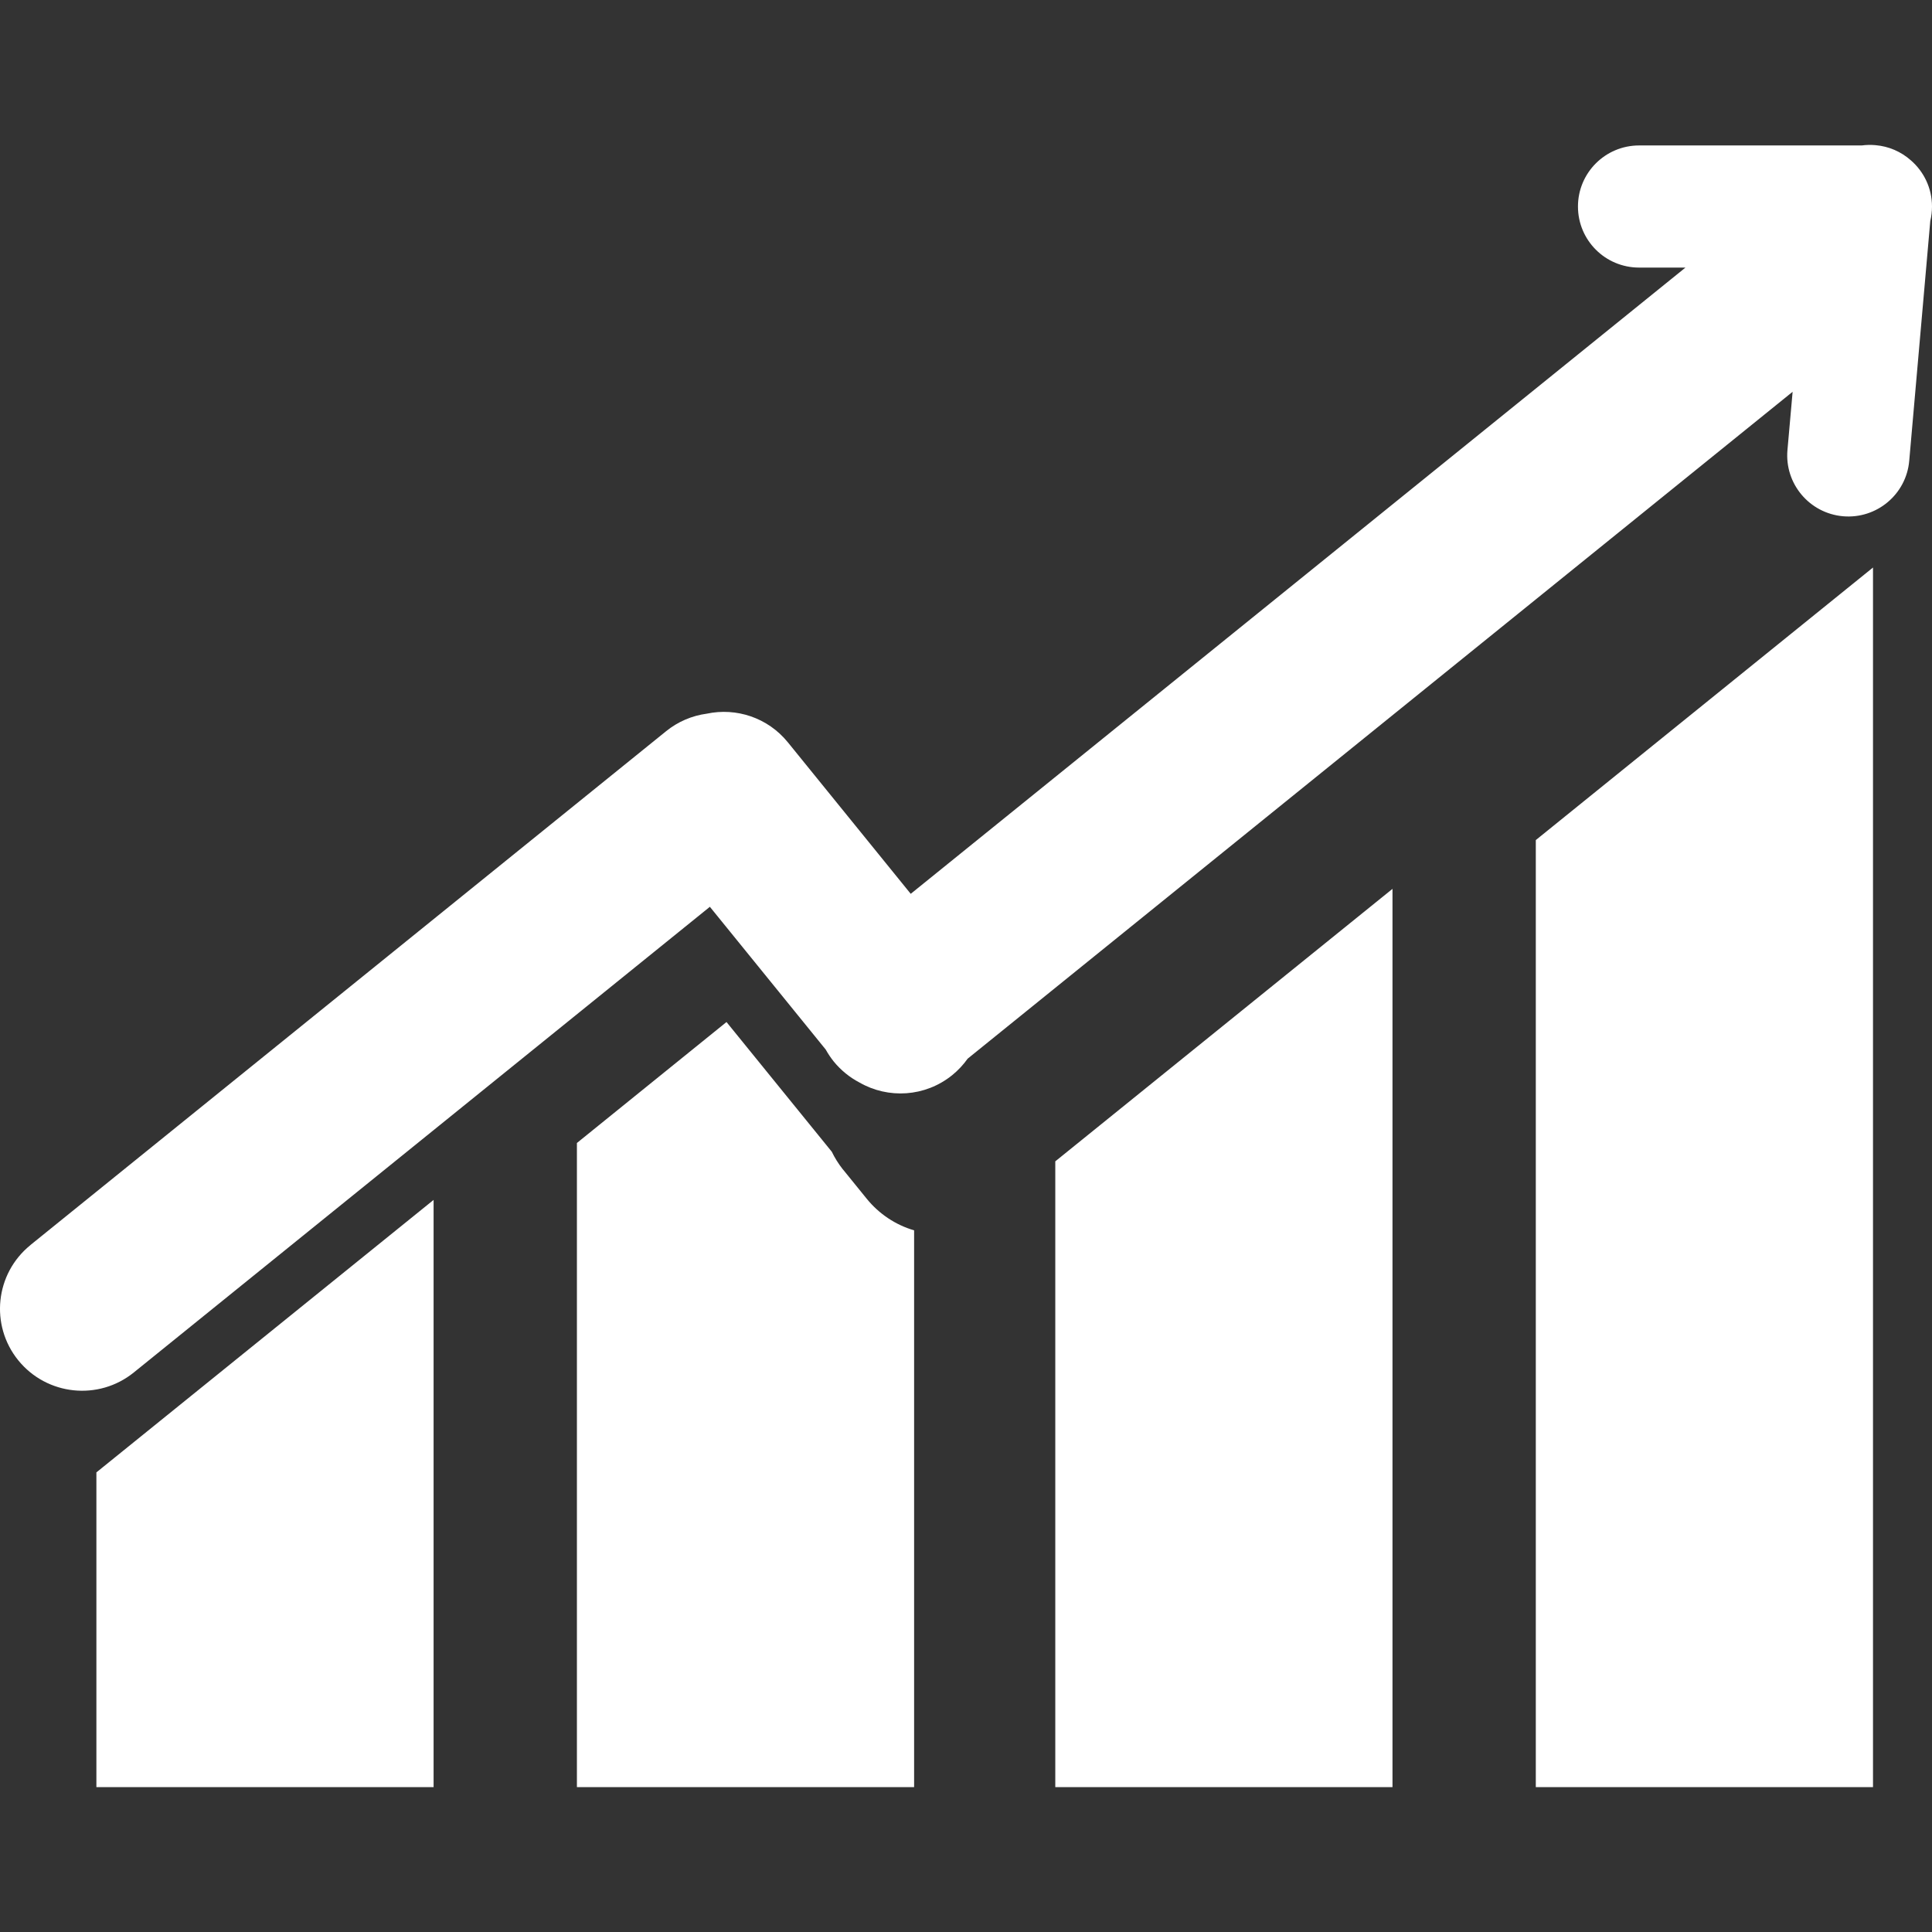 <svg width="28" height="28" viewBox="0 0 28 28" fill="none" xmlns="http://www.w3.org/2000/svg">
<rect x="0" y="0" width="28" height="28" fill="#333333" stroke="none"/>
<path d="M6.284 17.39V25.9H1.397V21.339L6.284 17.39V17.39ZM10.529 14.812L12.055 16.692C12.098 16.781 12.15 16.864 12.211 16.942L12.227 16.961L12.562 17.374C12.739 17.592 12.978 17.752 13.248 17.831V25.9H8.361V16.565L10.529 14.812ZM20.181 12.882V25.9H15.294V16.831L20.181 12.882ZM27.145 8.225V25.9H22.258V12.175L27.145 8.225ZM27.182 2.104C27.372 2.12 27.551 2.197 27.694 2.324C27.881 2.486 28 2.726 28 2.993C28 3.066 27.991 3.137 27.975 3.204L27.67 6.678C27.628 7.164 27.198 7.524 26.711 7.482C26.223 7.439 25.863 7.01 25.905 6.524L25.98 5.678L14.024 15.343C13.96 15.433 13.885 15.513 13.8 15.582L13.8 15.582C13.406 15.9 12.871 15.927 12.457 15.689C12.313 15.614 12.186 15.51 12.083 15.384C12.04 15.33 12.001 15.272 11.967 15.211L10.288 13.142L1.939 19.891C1.428 20.304 0.679 20.225 0.265 19.715C-0.148 19.206 -0.07 18.458 0.441 18.045L0.441 18.044L9.654 10.597C9.823 10.46 10.027 10.372 10.244 10.343C10.668 10.253 11.126 10.398 11.418 10.758L13.199 12.954L24.427 3.878H23.755C23.265 3.878 22.869 3.482 22.869 2.993C22.869 2.505 23.265 2.108 23.755 2.108H26.982C27.048 2.099 27.115 2.098 27.182 2.104Z" fill="white"/>
</svg>
